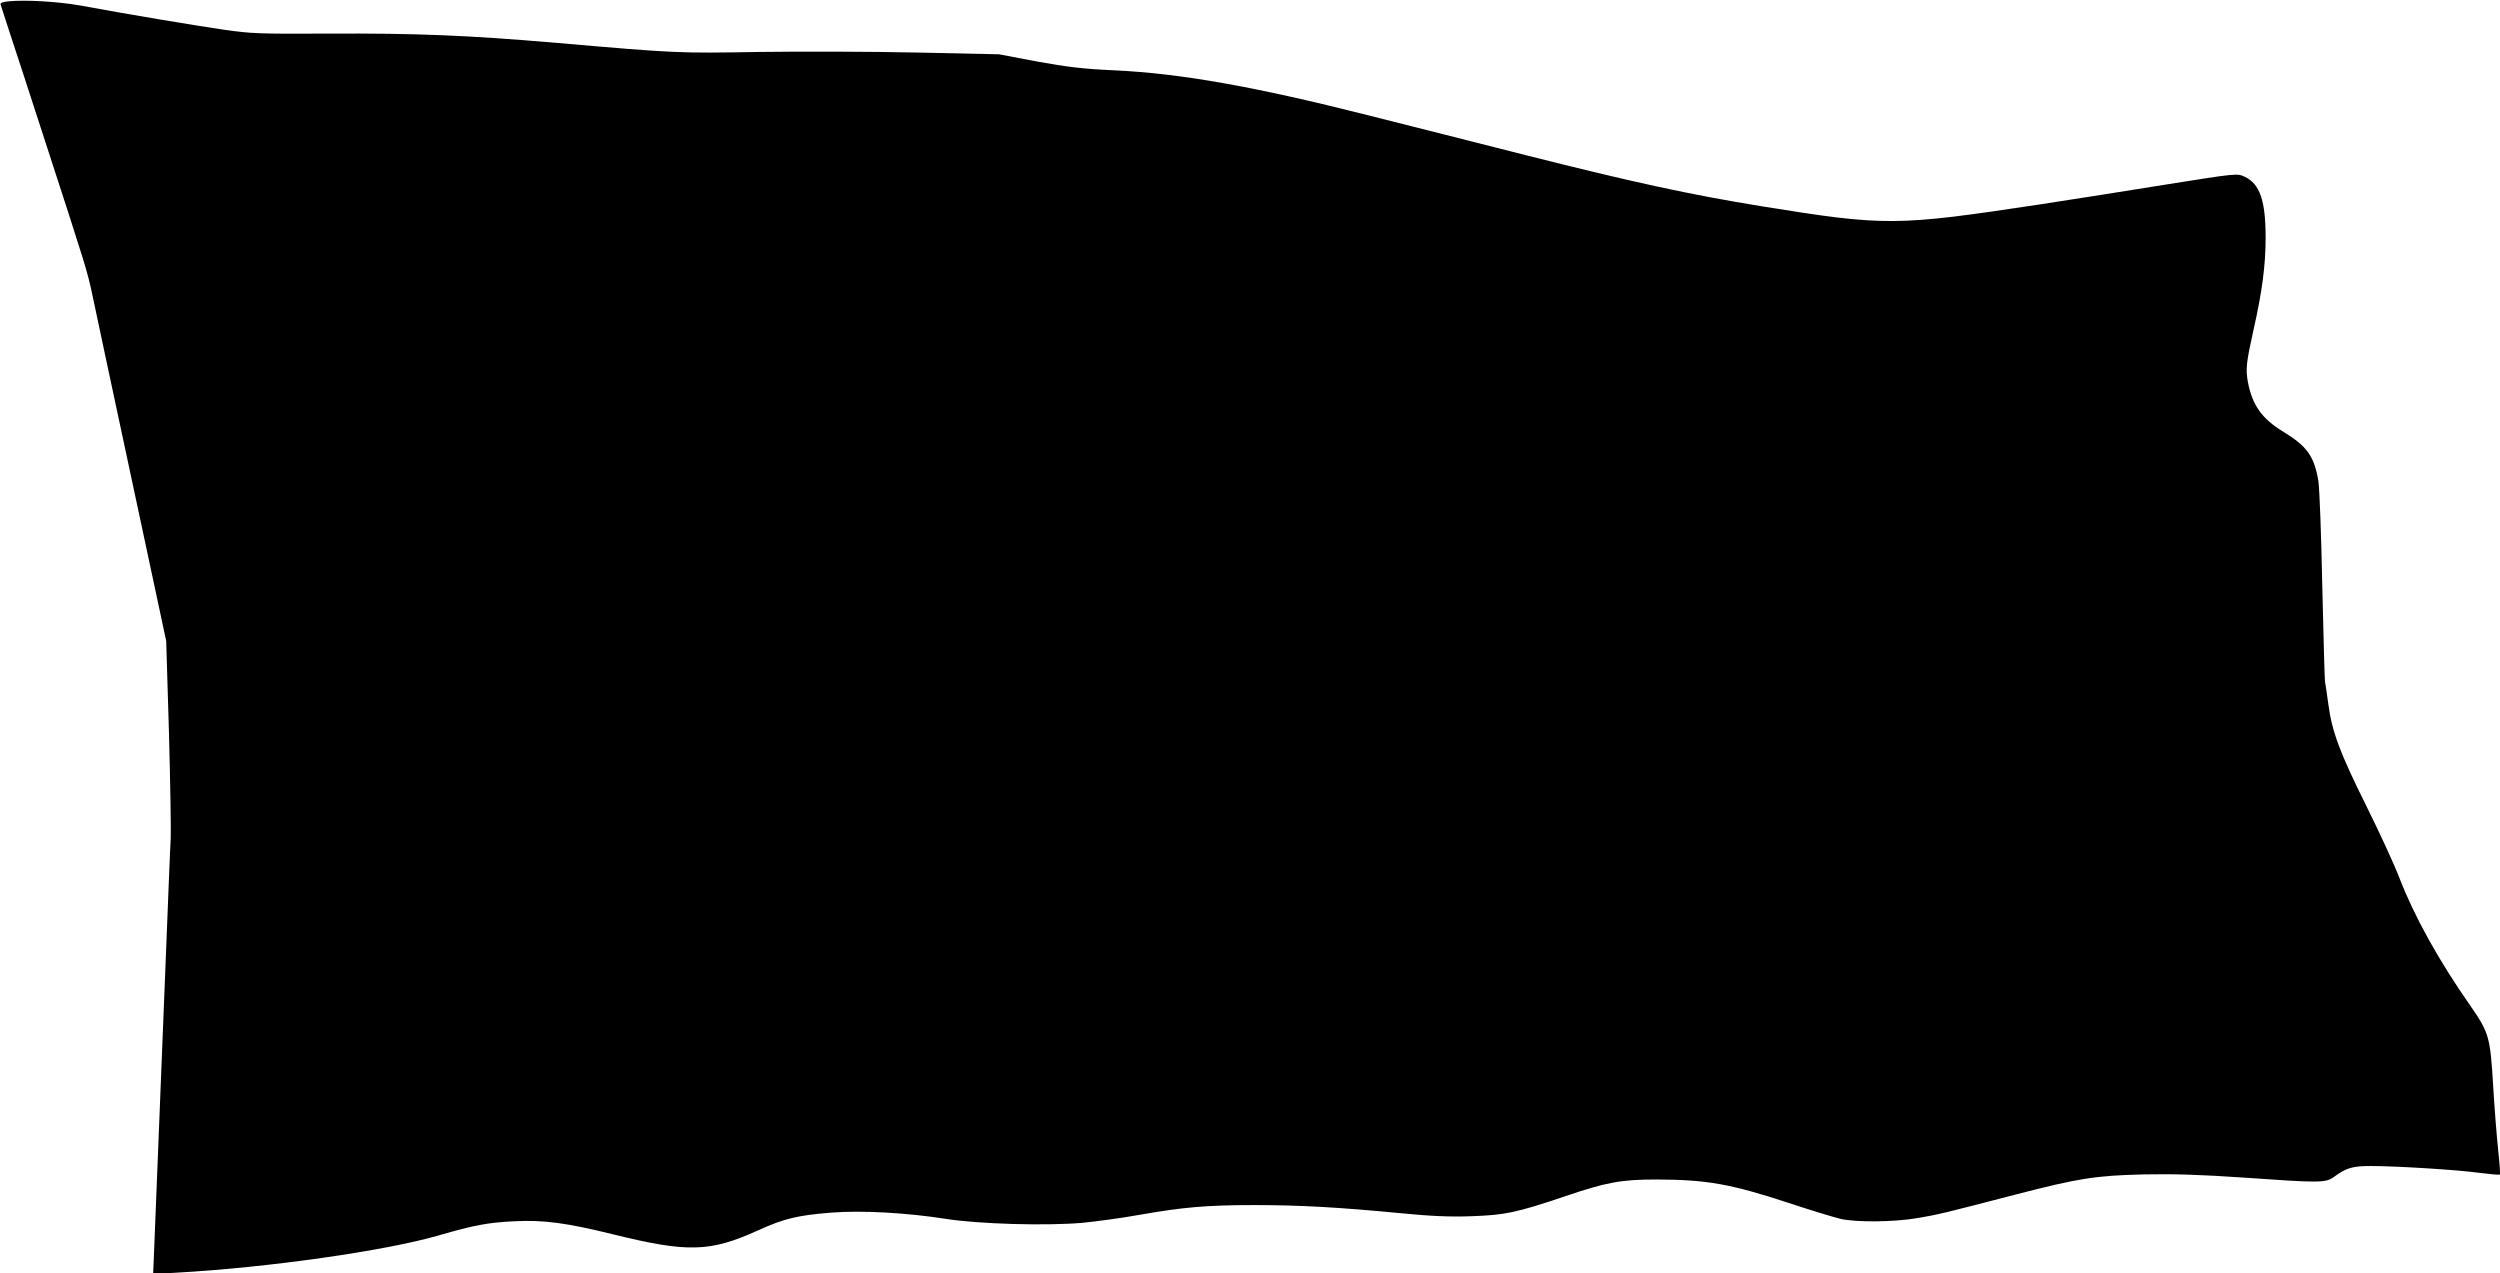  <svg version="1.0" xmlns="http://www.w3.org/2000/svg"
 width="1280pt" height="652pt" viewBox="0 0 1280 652"
 preserveAspectRatio="xMidYMid meet"><g transform="translate(0,652) scale(0.1,-0.1)"
fill="#000000" stroke="none">
<path d="M42 6513 c-28 -3 -42 -8 -39 -16 2 -7 23 -70 46 -142 24 -71 105
-321 181 -555 213 -655 217 -667 244 -795 14 -66 104 -491 201 -943 l176 -824
14 -467 c7 -257 11 -503 9 -547 -3 -43 -13 -305 -24 -581 -34 -848 -60 -1505
-63 -1577 l-3 -69 121 7 c469 26 1071 112 1342 191 179 52 254 66 384 72 153
8 269 -8 509 -67 381 -94 495 -91 740 20 132 60 200 77 371 91 160 13 391 0
594 -32 167 -26 509 -36 695 -20 73 7 205 25 294 41 221 39 345 50 585 50 235
0 432 -11 746 -41 162 -16 259 -20 370 -16 173 6 231 19 475 101 214 73 290
87 472 87 257 -1 377 -22 676 -120 114 -38 234 -74 267 -82 83 -18 270 -16
390 4 103 17 136 25 505 121 325 84 410 97 655 103 154 3 289 -1 508 -16 397
-28 425 -28 468 4 63 46 94 55 187 55 128 0 441 -19 557 -35 55 -7 102 -11
104 -9 3 3 -1 57 -8 122 -7 64 -19 214 -26 332 -15 252 -21 272 -117 411 -161
230 -287 457 -363 654 -25 66 -102 233 -170 370 -135 271 -176 381 -194 520
-7 50 -14 101 -17 115 -2 14 -8 235 -14 492 -5 257 -14 498 -20 535 -21 127
-58 179 -182 254 -107 65 -157 136 -179 254 -12 67 -8 100 31 275 42 187 60
323 60 462 0 191 -29 276 -107 313 -38 18 -40 18 -398 -39 -198 -32 -489 -78
-647 -102 -742 -112 -791 -113 -1429 -10 -363 59 -655 122 -1209 262 -250 64
-613 155 -806 204 -585 148 -960 214 -1299 230 -159 7 -240 17 -395 45 l-195
37 -420 9 c-231 5 -595 6 -810 3 -411 -7 -417 -7 -1030 46 -467 40 -725 50
-1175 48 -351 -2 -398 0 -535 20 -144 21 -492 79 -735 124 -113 20 -282 30
-368 21z"/>
</g>
</svg>
